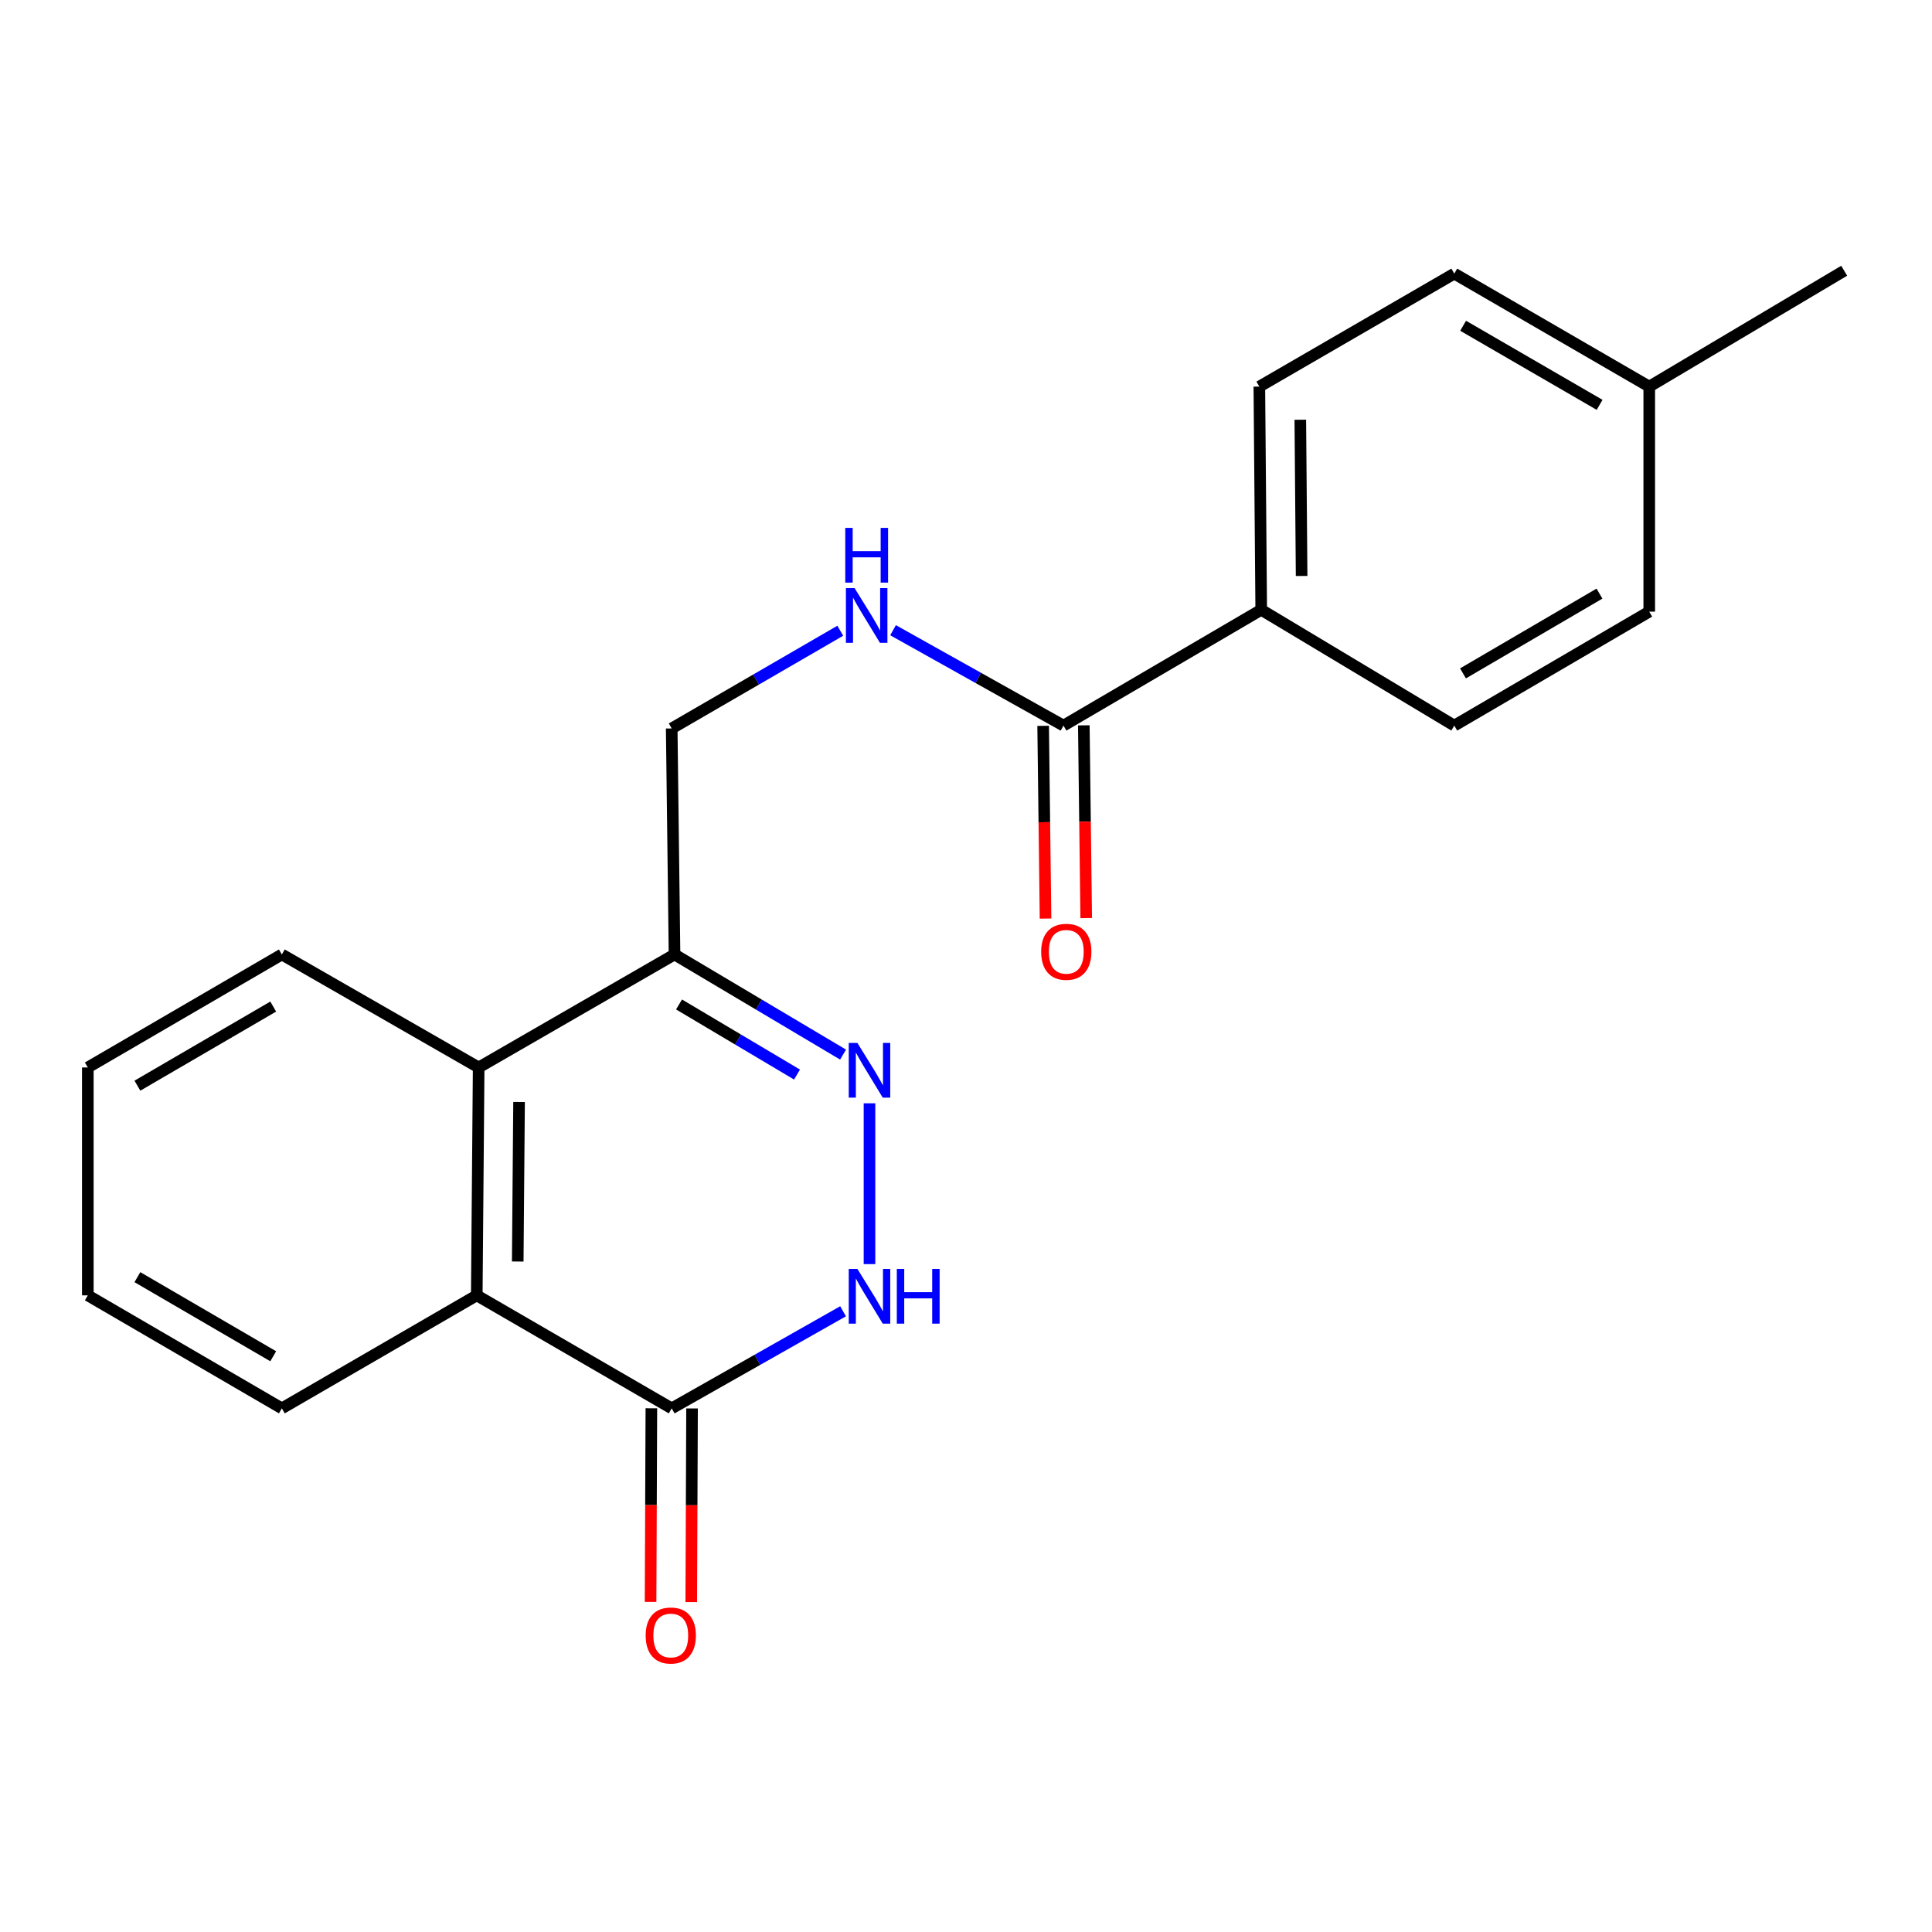 <?xml version='1.0' encoding='iso-8859-1'?>
<svg version='1.1' baseProfile='full'
              xmlns='http://www.w3.org/2000/svg'
                      xmlns:rdkit='http://www.rdkit.org/xml'
                      xmlns:xlink='http://www.w3.org/1999/xlink'
                  xml:space='preserve'
width='1000px' height='1000px' viewBox='0 0 1000 1000'>
<!-- END OF HEADER -->
<rect style='opacity:1.0;fill:#FFFFFF;stroke:none' width='1000' height='1000' x='0' y='0'> </rect>
<path class='bond-0' d='M 450.047,571.067 L 450.047,654.299' style='fill:none;fill-rule:evenodd;stroke:#0000FF;stroke-width:6px;stroke-linecap:butt;stroke-linejoin:miter;stroke-opacity:1' />
<path class='bond-2' d='M 436.373,545.858 L 392.754,519.943' style='fill:none;fill-rule:evenodd;stroke:#0000FF;stroke-width:6px;stroke-linecap:butt;stroke-linejoin:miter;stroke-opacity:1' />
<path class='bond-2' d='M 392.754,519.943 L 349.136,494.028' style='fill:none;fill-rule:evenodd;stroke:#000000;stroke-width:6px;stroke-linecap:butt;stroke-linejoin:miter;stroke-opacity:1' />
<path class='bond-2' d='M 412.532,556.187 L 381.999,538.046' style='fill:none;fill-rule:evenodd;stroke:#0000FF;stroke-width:6px;stroke-linecap:butt;stroke-linejoin:miter;stroke-opacity:1' />
<path class='bond-2' d='M 381.999,538.046 L 351.466,519.906' style='fill:none;fill-rule:evenodd;stroke:#000000;stroke-width:6px;stroke-linecap:butt;stroke-linejoin:miter;stroke-opacity:1' />
<path class='bond-1' d='M 436.366,678.709 L 392.02,703.839' style='fill:none;fill-rule:evenodd;stroke:#0000FF;stroke-width:6px;stroke-linecap:butt;stroke-linejoin:miter;stroke-opacity:1' />
<path class='bond-1' d='M 392.02,703.839 L 347.674,728.969' style='fill:none;fill-rule:evenodd;stroke:#000000;stroke-width:6px;stroke-linecap:butt;stroke-linejoin:miter;stroke-opacity:1' />
<path class='bond-9' d='M 337.145,728.926 L 336.941,779.036' style='fill:none;fill-rule:evenodd;stroke:#000000;stroke-width:6px;stroke-linecap:butt;stroke-linejoin:miter;stroke-opacity:1' />
<path class='bond-9' d='M 336.941,779.036 L 336.736,829.145' style='fill:none;fill-rule:evenodd;stroke:#FF0000;stroke-width:6px;stroke-linecap:butt;stroke-linejoin:miter;stroke-opacity:1' />
<path class='bond-9' d='M 358.202,729.012 L 357.998,779.122' style='fill:none;fill-rule:evenodd;stroke:#000000;stroke-width:6px;stroke-linecap:butt;stroke-linejoin:miter;stroke-opacity:1' />
<path class='bond-9' d='M 357.998,779.122 L 357.793,829.231' style='fill:none;fill-rule:evenodd;stroke:#FF0000;stroke-width:6px;stroke-linecap:butt;stroke-linejoin:miter;stroke-opacity:1' />
<path class='bond-21' d='M 347.674,728.969 L 246.774,670.476' style='fill:none;fill-rule:evenodd;stroke:#000000;stroke-width:6px;stroke-linecap:butt;stroke-linejoin:miter;stroke-opacity:1' />
<path class='bond-4' d='M 349.136,494.028 L 247.757,552.52' style='fill:none;fill-rule:evenodd;stroke:#000000;stroke-width:6px;stroke-linecap:butt;stroke-linejoin:miter;stroke-opacity:1' />
<path class='bond-8' d='M 349.136,494.028 L 347.674,377.043' style='fill:none;fill-rule:evenodd;stroke:#000000;stroke-width:6px;stroke-linecap:butt;stroke-linejoin:miter;stroke-opacity:1' />
<path class='bond-3' d='M 246.774,670.476 L 247.757,552.52' style='fill:none;fill-rule:evenodd;stroke:#000000;stroke-width:6px;stroke-linecap:butt;stroke-linejoin:miter;stroke-opacity:1' />
<path class='bond-3' d='M 267.978,652.958 L 268.666,570.389' style='fill:none;fill-rule:evenodd;stroke:#000000;stroke-width:6px;stroke-linecap:butt;stroke-linejoin:miter;stroke-opacity:1' />
<path class='bond-16' d='M 246.774,670.476 L 145.886,728.969' style='fill:none;fill-rule:evenodd;stroke:#000000;stroke-width:6px;stroke-linecap:butt;stroke-linejoin:miter;stroke-opacity:1' />
<path class='bond-17' d='M 247.757,552.52 L 145.886,494.028' style='fill:none;fill-rule:evenodd;stroke:#000000;stroke-width:6px;stroke-linecap:butt;stroke-linejoin:miter;stroke-opacity:1' />
<path class='bond-5' d='M 550.456,375.569 L 506.35,350.882' style='fill:none;fill-rule:evenodd;stroke:#000000;stroke-width:6px;stroke-linecap:butt;stroke-linejoin:miter;stroke-opacity:1' />
<path class='bond-5' d='M 506.35,350.882 L 462.244,326.195' style='fill:none;fill-rule:evenodd;stroke:#0000FF;stroke-width:6px;stroke-linecap:butt;stroke-linejoin:miter;stroke-opacity:1' />
<path class='bond-7' d='M 550.456,375.569 L 652.806,315.626' style='fill:none;fill-rule:evenodd;stroke:#000000;stroke-width:6px;stroke-linecap:butt;stroke-linejoin:miter;stroke-opacity:1' />
<path class='bond-10' d='M 539.928,375.699 L 540.546,425.575' style='fill:none;fill-rule:evenodd;stroke:#000000;stroke-width:6px;stroke-linecap:butt;stroke-linejoin:miter;stroke-opacity:1' />
<path class='bond-10' d='M 540.546,425.575 L 541.165,475.451' style='fill:none;fill-rule:evenodd;stroke:#FF0000;stroke-width:6px;stroke-linecap:butt;stroke-linejoin:miter;stroke-opacity:1' />
<path class='bond-10' d='M 560.984,375.438 L 561.602,425.314' style='fill:none;fill-rule:evenodd;stroke:#000000;stroke-width:6px;stroke-linecap:butt;stroke-linejoin:miter;stroke-opacity:1' />
<path class='bond-10' d='M 561.602,425.314 L 562.22,475.19' style='fill:none;fill-rule:evenodd;stroke:#FF0000;stroke-width:6px;stroke-linecap:butt;stroke-linejoin:miter;stroke-opacity:1' />
<path class='bond-6' d='M 434.929,326.466 L 391.301,351.754' style='fill:none;fill-rule:evenodd;stroke:#0000FF;stroke-width:6px;stroke-linecap:butt;stroke-linejoin:miter;stroke-opacity:1' />
<path class='bond-6' d='M 391.301,351.754 L 347.674,377.043' style='fill:none;fill-rule:evenodd;stroke:#000000;stroke-width:6px;stroke-linecap:butt;stroke-linejoin:miter;stroke-opacity:1' />
<path class='bond-11' d='M 652.806,315.626 L 651.835,200.103' style='fill:none;fill-rule:evenodd;stroke:#000000;stroke-width:6px;stroke-linecap:butt;stroke-linejoin:miter;stroke-opacity:1' />
<path class='bond-11' d='M 673.717,298.12 L 673.037,217.254' style='fill:none;fill-rule:evenodd;stroke:#000000;stroke-width:6px;stroke-linecap:butt;stroke-linejoin:miter;stroke-opacity:1' />
<path class='bond-12' d='M 652.806,315.626 L 752.735,375.569' style='fill:none;fill-rule:evenodd;stroke:#000000;stroke-width:6px;stroke-linecap:butt;stroke-linejoin:miter;stroke-opacity:1' />
<path class='bond-13' d='M 651.835,200.103 L 752.735,141.622' style='fill:none;fill-rule:evenodd;stroke:#000000;stroke-width:6px;stroke-linecap:butt;stroke-linejoin:miter;stroke-opacity:1' />
<path class='bond-14' d='M 752.735,375.569 L 853.646,316.585' style='fill:none;fill-rule:evenodd;stroke:#000000;stroke-width:6px;stroke-linecap:butt;stroke-linejoin:miter;stroke-opacity:1' />
<path class='bond-14' d='M 757.245,348.542 L 827.883,307.253' style='fill:none;fill-rule:evenodd;stroke:#000000;stroke-width:6px;stroke-linecap:butt;stroke-linejoin:miter;stroke-opacity:1' />
<path class='bond-23' d='M 752.735,141.622 L 853.646,200.103' style='fill:none;fill-rule:evenodd;stroke:#000000;stroke-width:6px;stroke-linecap:butt;stroke-linejoin:miter;stroke-opacity:1' />
<path class='bond-23' d='M 757.313,168.613 L 827.951,209.55' style='fill:none;fill-rule:evenodd;stroke:#000000;stroke-width:6px;stroke-linecap:butt;stroke-linejoin:miter;stroke-opacity:1' />
<path class='bond-15' d='M 853.646,316.585 L 853.646,200.103' style='fill:none;fill-rule:evenodd;stroke:#000000;stroke-width:6px;stroke-linecap:butt;stroke-linejoin:miter;stroke-opacity:1' />
<path class='bond-18' d='M 853.646,200.103 L 954.545,140.136' style='fill:none;fill-rule:evenodd;stroke:#000000;stroke-width:6px;stroke-linecap:butt;stroke-linejoin:miter;stroke-opacity:1' />
<path class='bond-22' d='M 145.886,728.969 L 45.455,670.476' style='fill:none;fill-rule:evenodd;stroke:#000000;stroke-width:6px;stroke-linecap:butt;stroke-linejoin:miter;stroke-opacity:1' />
<path class='bond-22' d='M 141.419,701.999 L 71.117,661.054' style='fill:none;fill-rule:evenodd;stroke:#000000;stroke-width:6px;stroke-linecap:butt;stroke-linejoin:miter;stroke-opacity:1' />
<path class='bond-19' d='M 145.886,494.028 L 45.455,552.52' style='fill:none;fill-rule:evenodd;stroke:#000000;stroke-width:6px;stroke-linecap:butt;stroke-linejoin:miter;stroke-opacity:1' />
<path class='bond-19' d='M 141.419,520.998 L 71.117,561.943' style='fill:none;fill-rule:evenodd;stroke:#000000;stroke-width:6px;stroke-linecap:butt;stroke-linejoin:miter;stroke-opacity:1' />
<path class='bond-20' d='M 45.455,552.52 L 45.455,670.476' style='fill:none;fill-rule:evenodd;stroke:#000000;stroke-width:6px;stroke-linecap:butt;stroke-linejoin:miter;stroke-opacity:1' />
<path  class='atom-0' d='M 443.787 539.823
L 453.067 554.823
Q 453.987 556.303, 455.467 558.983
Q 456.947 561.663, 457.027 561.823
L 457.027 539.823
L 460.787 539.823
L 460.787 568.143
L 456.907 568.143
L 446.947 551.743
Q 445.787 549.823, 444.547 547.623
Q 443.347 545.423, 442.987 544.743
L 442.987 568.143
L 439.307 568.143
L 439.307 539.823
L 443.787 539.823
' fill='#0000FF'/>
<path  class='atom-1' d='M 443.787 656.796
L 453.067 671.796
Q 453.987 673.276, 455.467 675.956
Q 456.947 678.636, 457.027 678.796
L 457.027 656.796
L 460.787 656.796
L 460.787 685.116
L 456.907 685.116
L 446.947 668.716
Q 445.787 666.796, 444.547 664.596
Q 443.347 662.396, 442.987 661.716
L 442.987 685.116
L 439.307 685.116
L 439.307 656.796
L 443.787 656.796
' fill='#0000FF'/>
<path  class='atom-1' d='M 464.187 656.796
L 468.027 656.796
L 468.027 668.836
L 482.507 668.836
L 482.507 656.796
L 486.347 656.796
L 486.347 685.116
L 482.507 685.116
L 482.507 672.036
L 468.027 672.036
L 468.027 685.116
L 464.187 685.116
L 464.187 656.796
' fill='#0000FF'/>
<path  class='atom-7' d='M 442.325 304.39
L 451.605 319.39
Q 452.525 320.87, 454.005 323.55
Q 455.485 326.23, 455.565 326.39
L 455.565 304.39
L 459.325 304.39
L 459.325 332.71
L 455.445 332.71
L 445.485 316.31
Q 444.325 314.39, 443.085 312.19
Q 441.885 309.99, 441.525 309.31
L 441.525 332.71
L 437.845 332.71
L 437.845 304.39
L 442.325 304.39
' fill='#0000FF'/>
<path  class='atom-7' d='M 437.505 273.238
L 441.345 273.238
L 441.345 285.278
L 455.825 285.278
L 455.825 273.238
L 459.665 273.238
L 459.665 301.558
L 455.825 301.558
L 455.825 288.478
L 441.345 288.478
L 441.345 301.558
L 437.505 301.558
L 437.505 273.238
' fill='#0000FF'/>
<path  class='atom-10' d='M 334.194 846.525
Q 334.194 839.725, 337.554 835.925
Q 340.914 832.125, 347.194 832.125
Q 353.474 832.125, 356.834 835.925
Q 360.194 839.725, 360.194 846.525
Q 360.194 853.405, 356.794 857.325
Q 353.394 861.205, 347.194 861.205
Q 340.954 861.205, 337.554 857.325
Q 334.194 853.445, 334.194 846.525
M 347.194 858.005
Q 351.514 858.005, 353.834 855.125
Q 356.194 852.205, 356.194 846.525
Q 356.194 840.965, 353.834 838.165
Q 351.514 835.325, 347.194 835.325
Q 342.874 835.325, 340.514 838.125
Q 338.194 840.925, 338.194 846.525
Q 338.194 852.245, 340.514 855.125
Q 342.874 858.005, 347.194 858.005
' fill='#FF0000'/>
<path  class='atom-11' d='M 538.906 492.646
Q 538.906 485.846, 542.266 482.046
Q 545.626 478.246, 551.906 478.246
Q 558.186 478.246, 561.546 482.046
Q 564.906 485.846, 564.906 492.646
Q 564.906 499.526, 561.506 503.446
Q 558.106 507.326, 551.906 507.326
Q 545.666 507.326, 542.266 503.446
Q 538.906 499.566, 538.906 492.646
M 551.906 504.126
Q 556.226 504.126, 558.546 501.246
Q 560.906 498.326, 560.906 492.646
Q 560.906 487.086, 558.546 484.286
Q 556.226 481.446, 551.906 481.446
Q 547.586 481.446, 545.226 484.246
Q 542.906 487.046, 542.906 492.646
Q 542.906 498.366, 545.226 501.246
Q 547.586 504.126, 551.906 504.126
' fill='#FF0000'/>
</svg>
